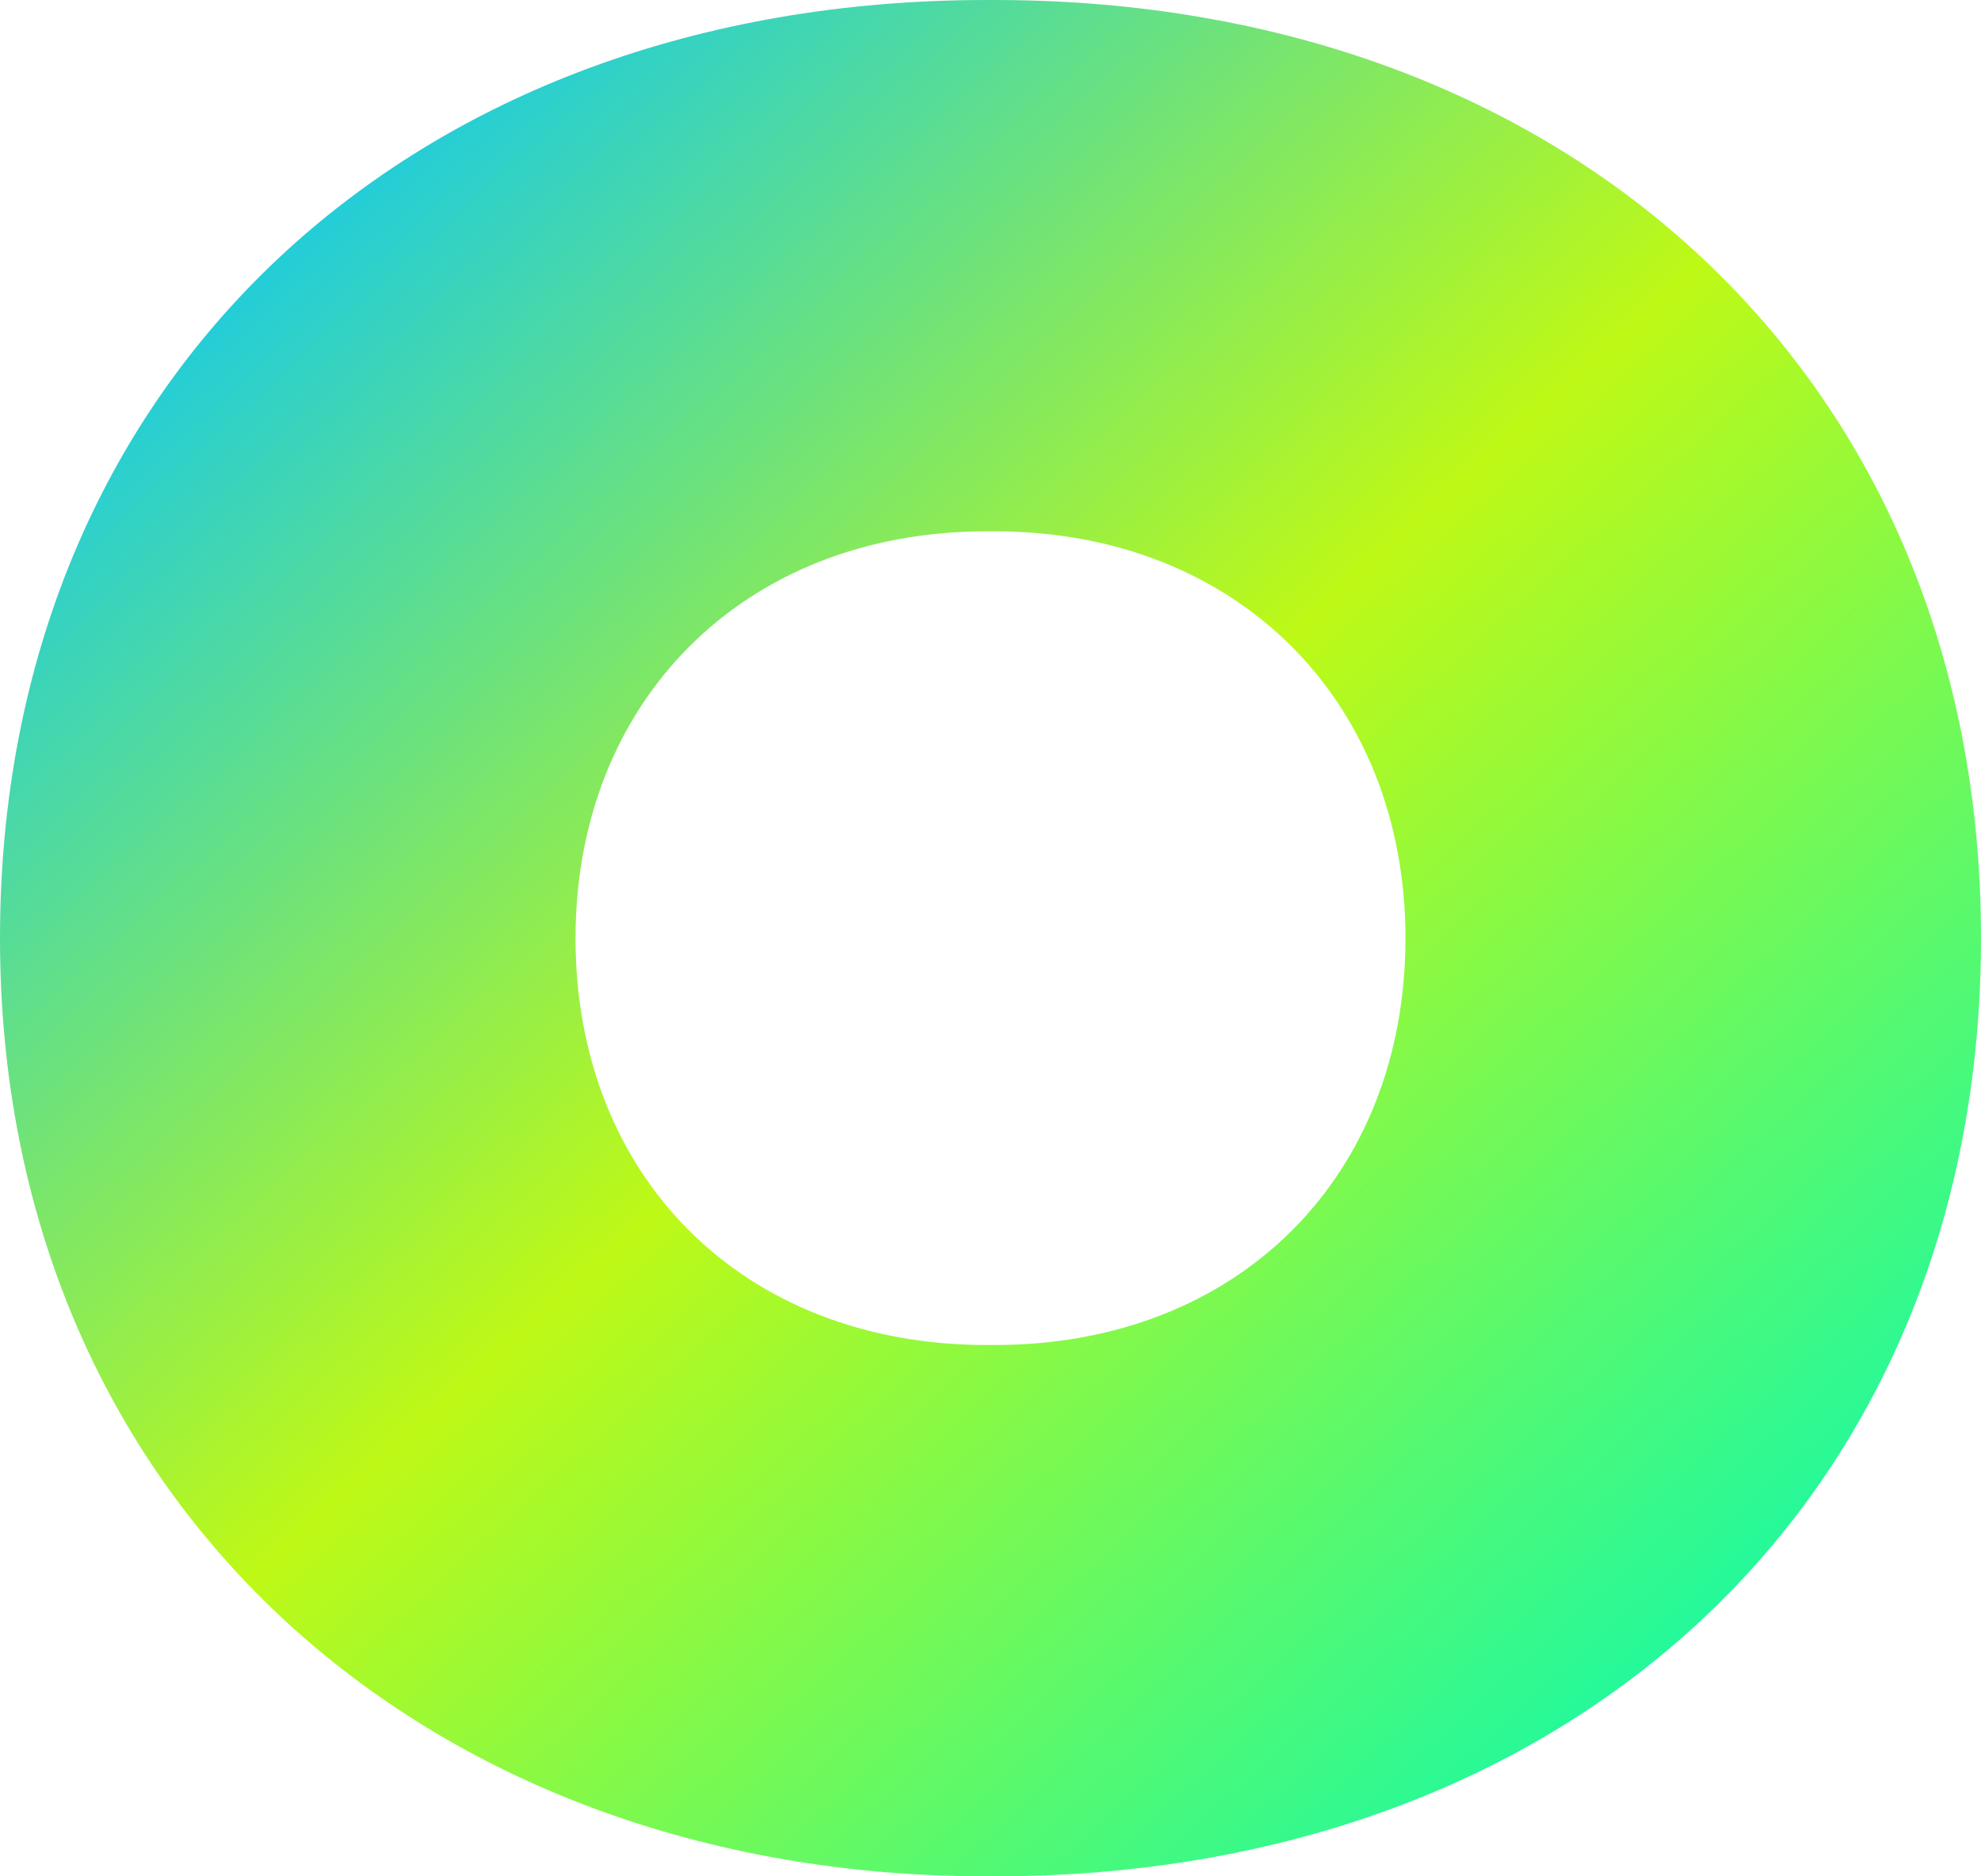 <svg width="19" height="18" viewBox="0 0 19 18" fill="none" xmlns="http://www.w3.org/2000/svg">
<path d="M9.537 0C15.057 0 19 3.63 19 9C19 14.395 15.057 18 9.537 18H9.463C4.066 18 0 14.395 0 9C0 3.63 3.943 0 9.463 0H9.537ZM9.537 12.903C11.878 12.903 13.48 11.287 13.48 9C13.48 6.738 11.878 5.097 9.537 5.097H9.463C7.122 5.097 5.52 6.738 5.52 9C5.52 11.287 7.122 12.903 9.463 12.903H9.537Z" fill="url(#paint0_linear_404_409)"/>
<defs>
<linearGradient id="paint0_linear_404_409" x1="1.5" y1="2" x2="16" y2="18" gradientUnits="userSpaceOnUse">
<stop stop-color="#10C8F0"/>
<stop offset="0.479" stop-color="#BEF916"/>
<stop offset="0.969" stop-color="#16F9A7"/>
</linearGradient>
</defs>
</svg>
